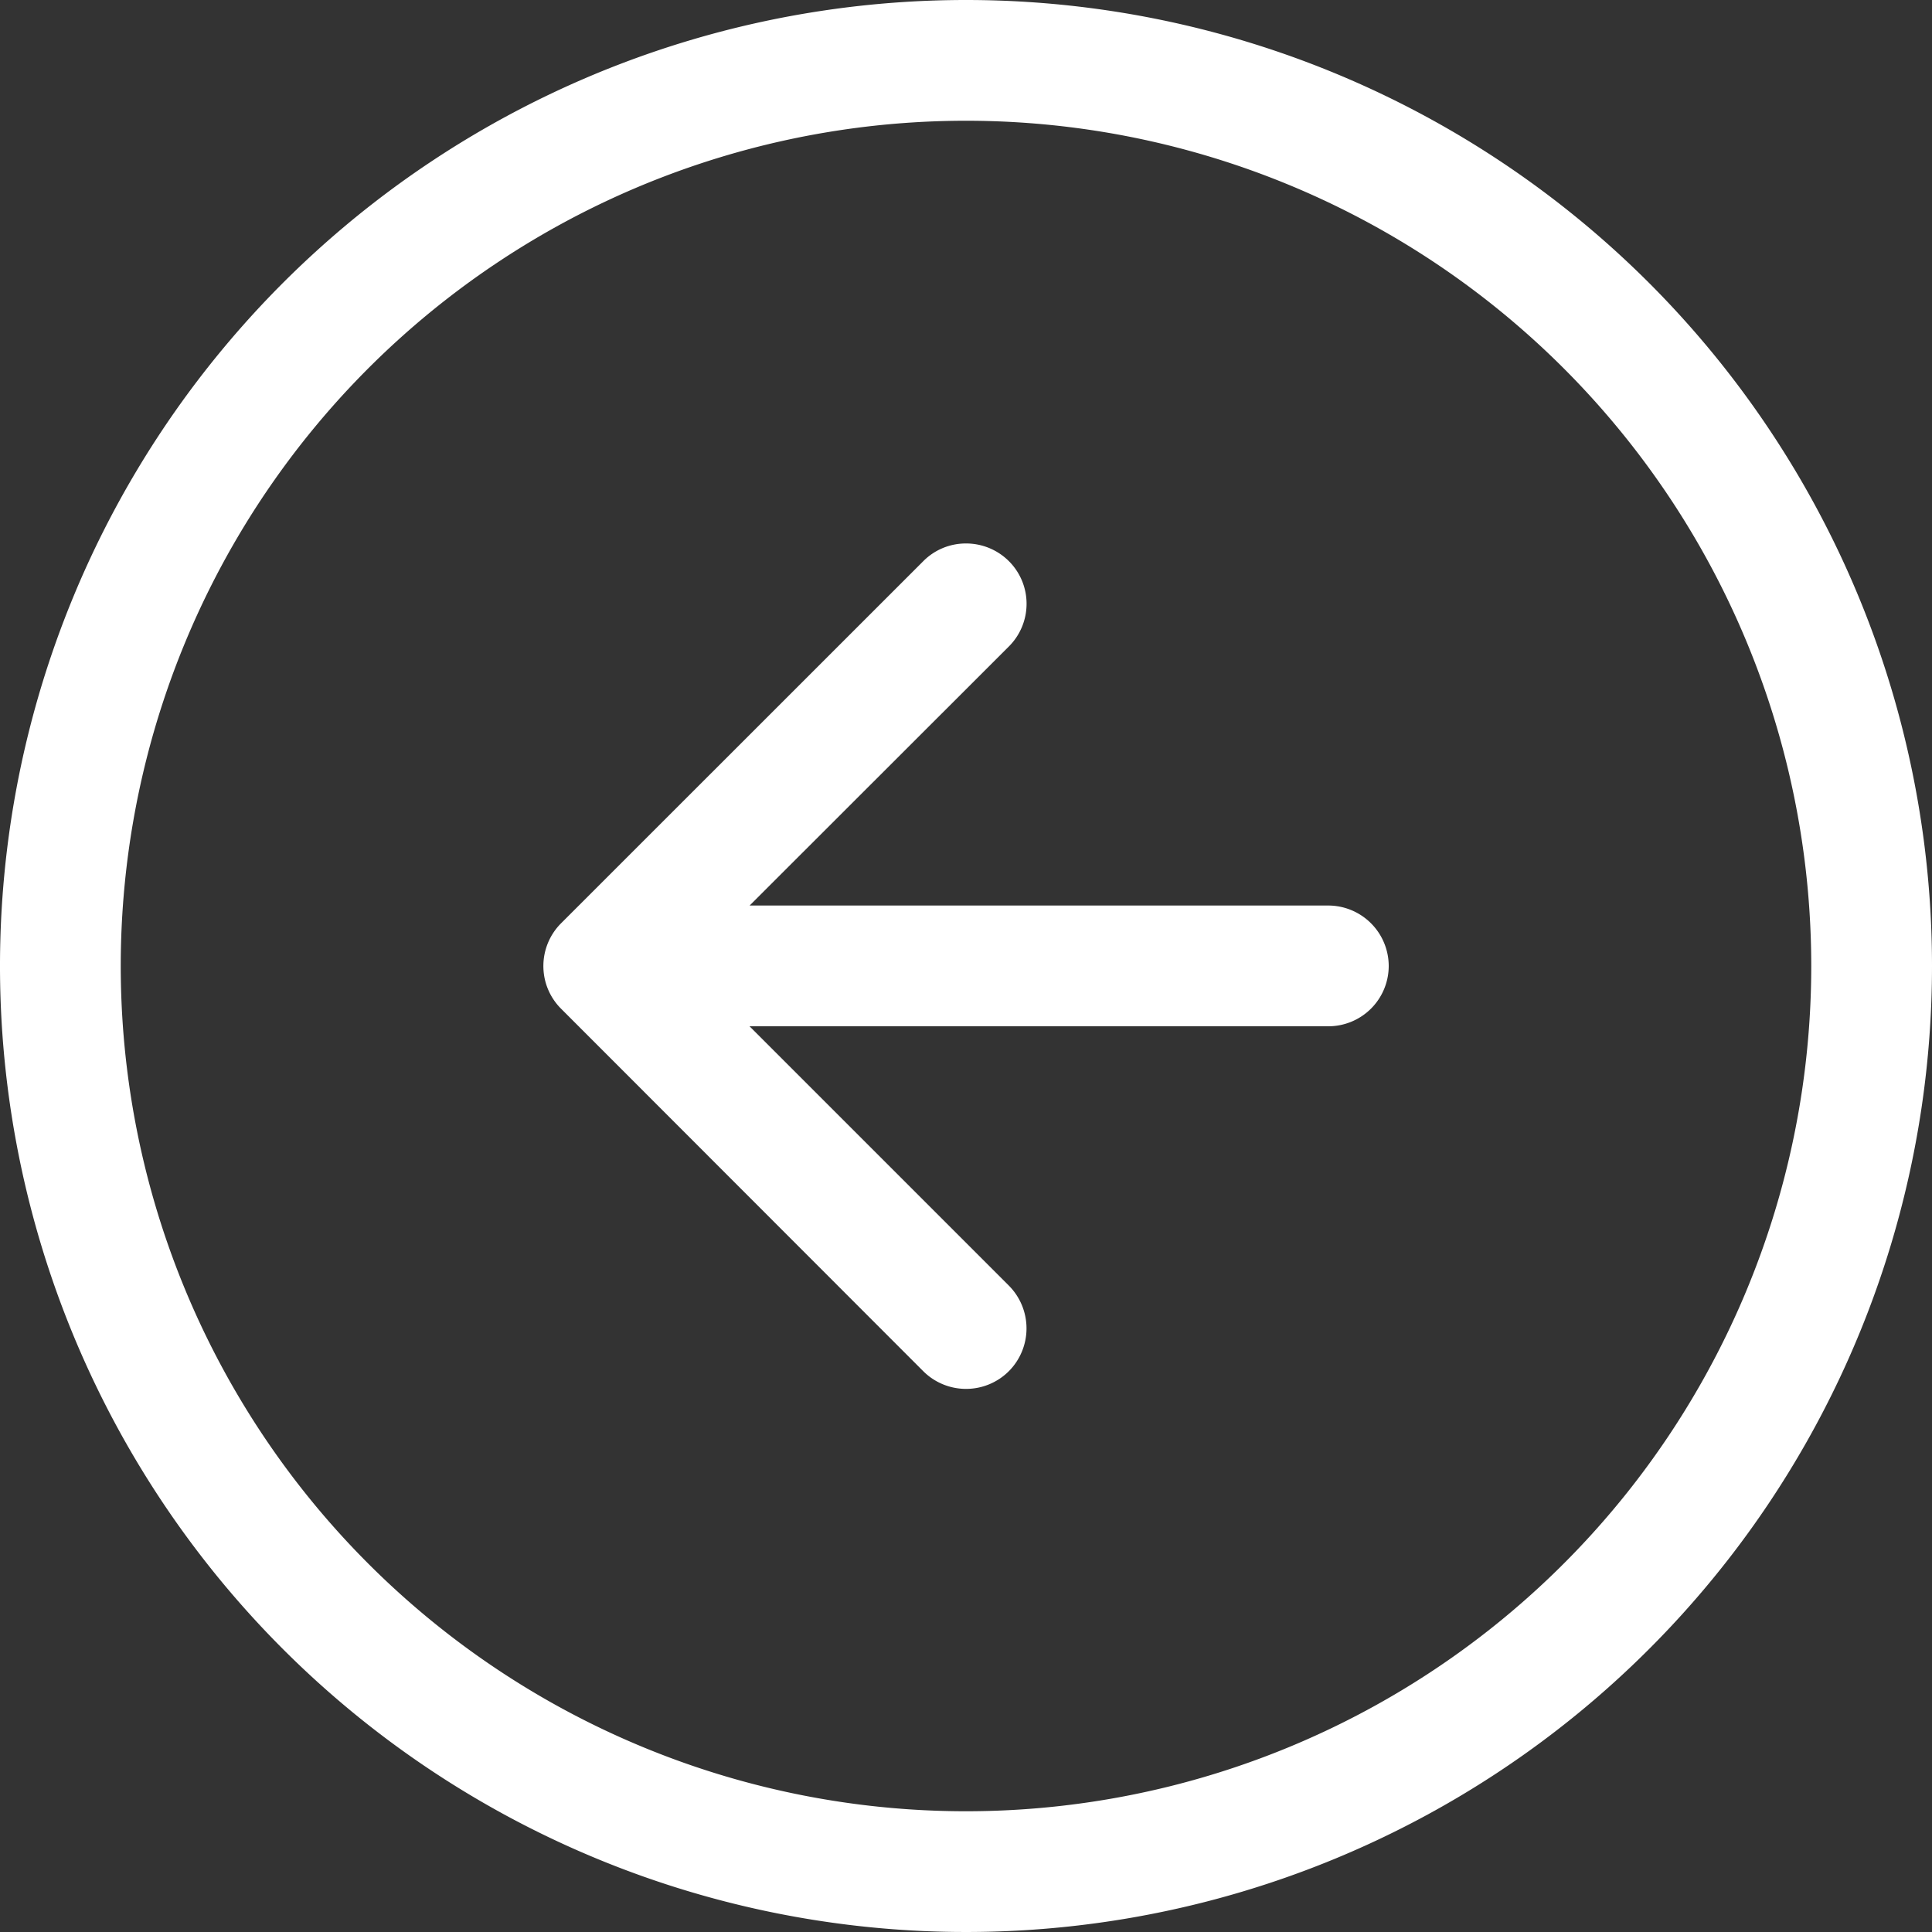 <svg xmlns="http://www.w3.org/2000/svg" width="20" height="20" viewBox="0 0 20 20">
  <rect x="0" y="0" width="20" height="20" fill="#333333" stroke="none"/>
  <g id="Group_2694" data-name="Group 2694" transform="translate(-185 -302)">
    <g id="arrow-right-circle" transform="translate(205 322) rotate(180)">
      <path id="Path_4245" data-name="Path 4245" d="M10,18.75A8.75,8.75,0,1,0,1.25,10,8.75,8.75,0,0,0,10,18.75ZM10,20A10,10,0,1,0,0,10,10,10,0,0,0,10,20Z" fill="#fff" fill-rule="evenodd"/>
      <path id="Union_2" data-name="Union 2" d="M-2963.244-10863.433a.623.623,0,0,1-.183-.441.624.624,0,0,1,.183-.442l2.684-2.682h-5.991a.627.627,0,0,1-.625-.625.625.625,0,0,1,.625-.625h5.992l-2.685-2.685a.628.628,0,0,1,0-.885.627.627,0,0,1,.887,0l3.749,3.752a.623.623,0,0,1,.183.442.626.626,0,0,1-.183.442l-3.749,3.748a.62.62,0,0,1-.442.184A.627.627,0,0,1-2963.244-10863.433Z" transform="translate(2972.8 10877.624)" fill="#fff"/>
    </g>
  </g>
</svg>
